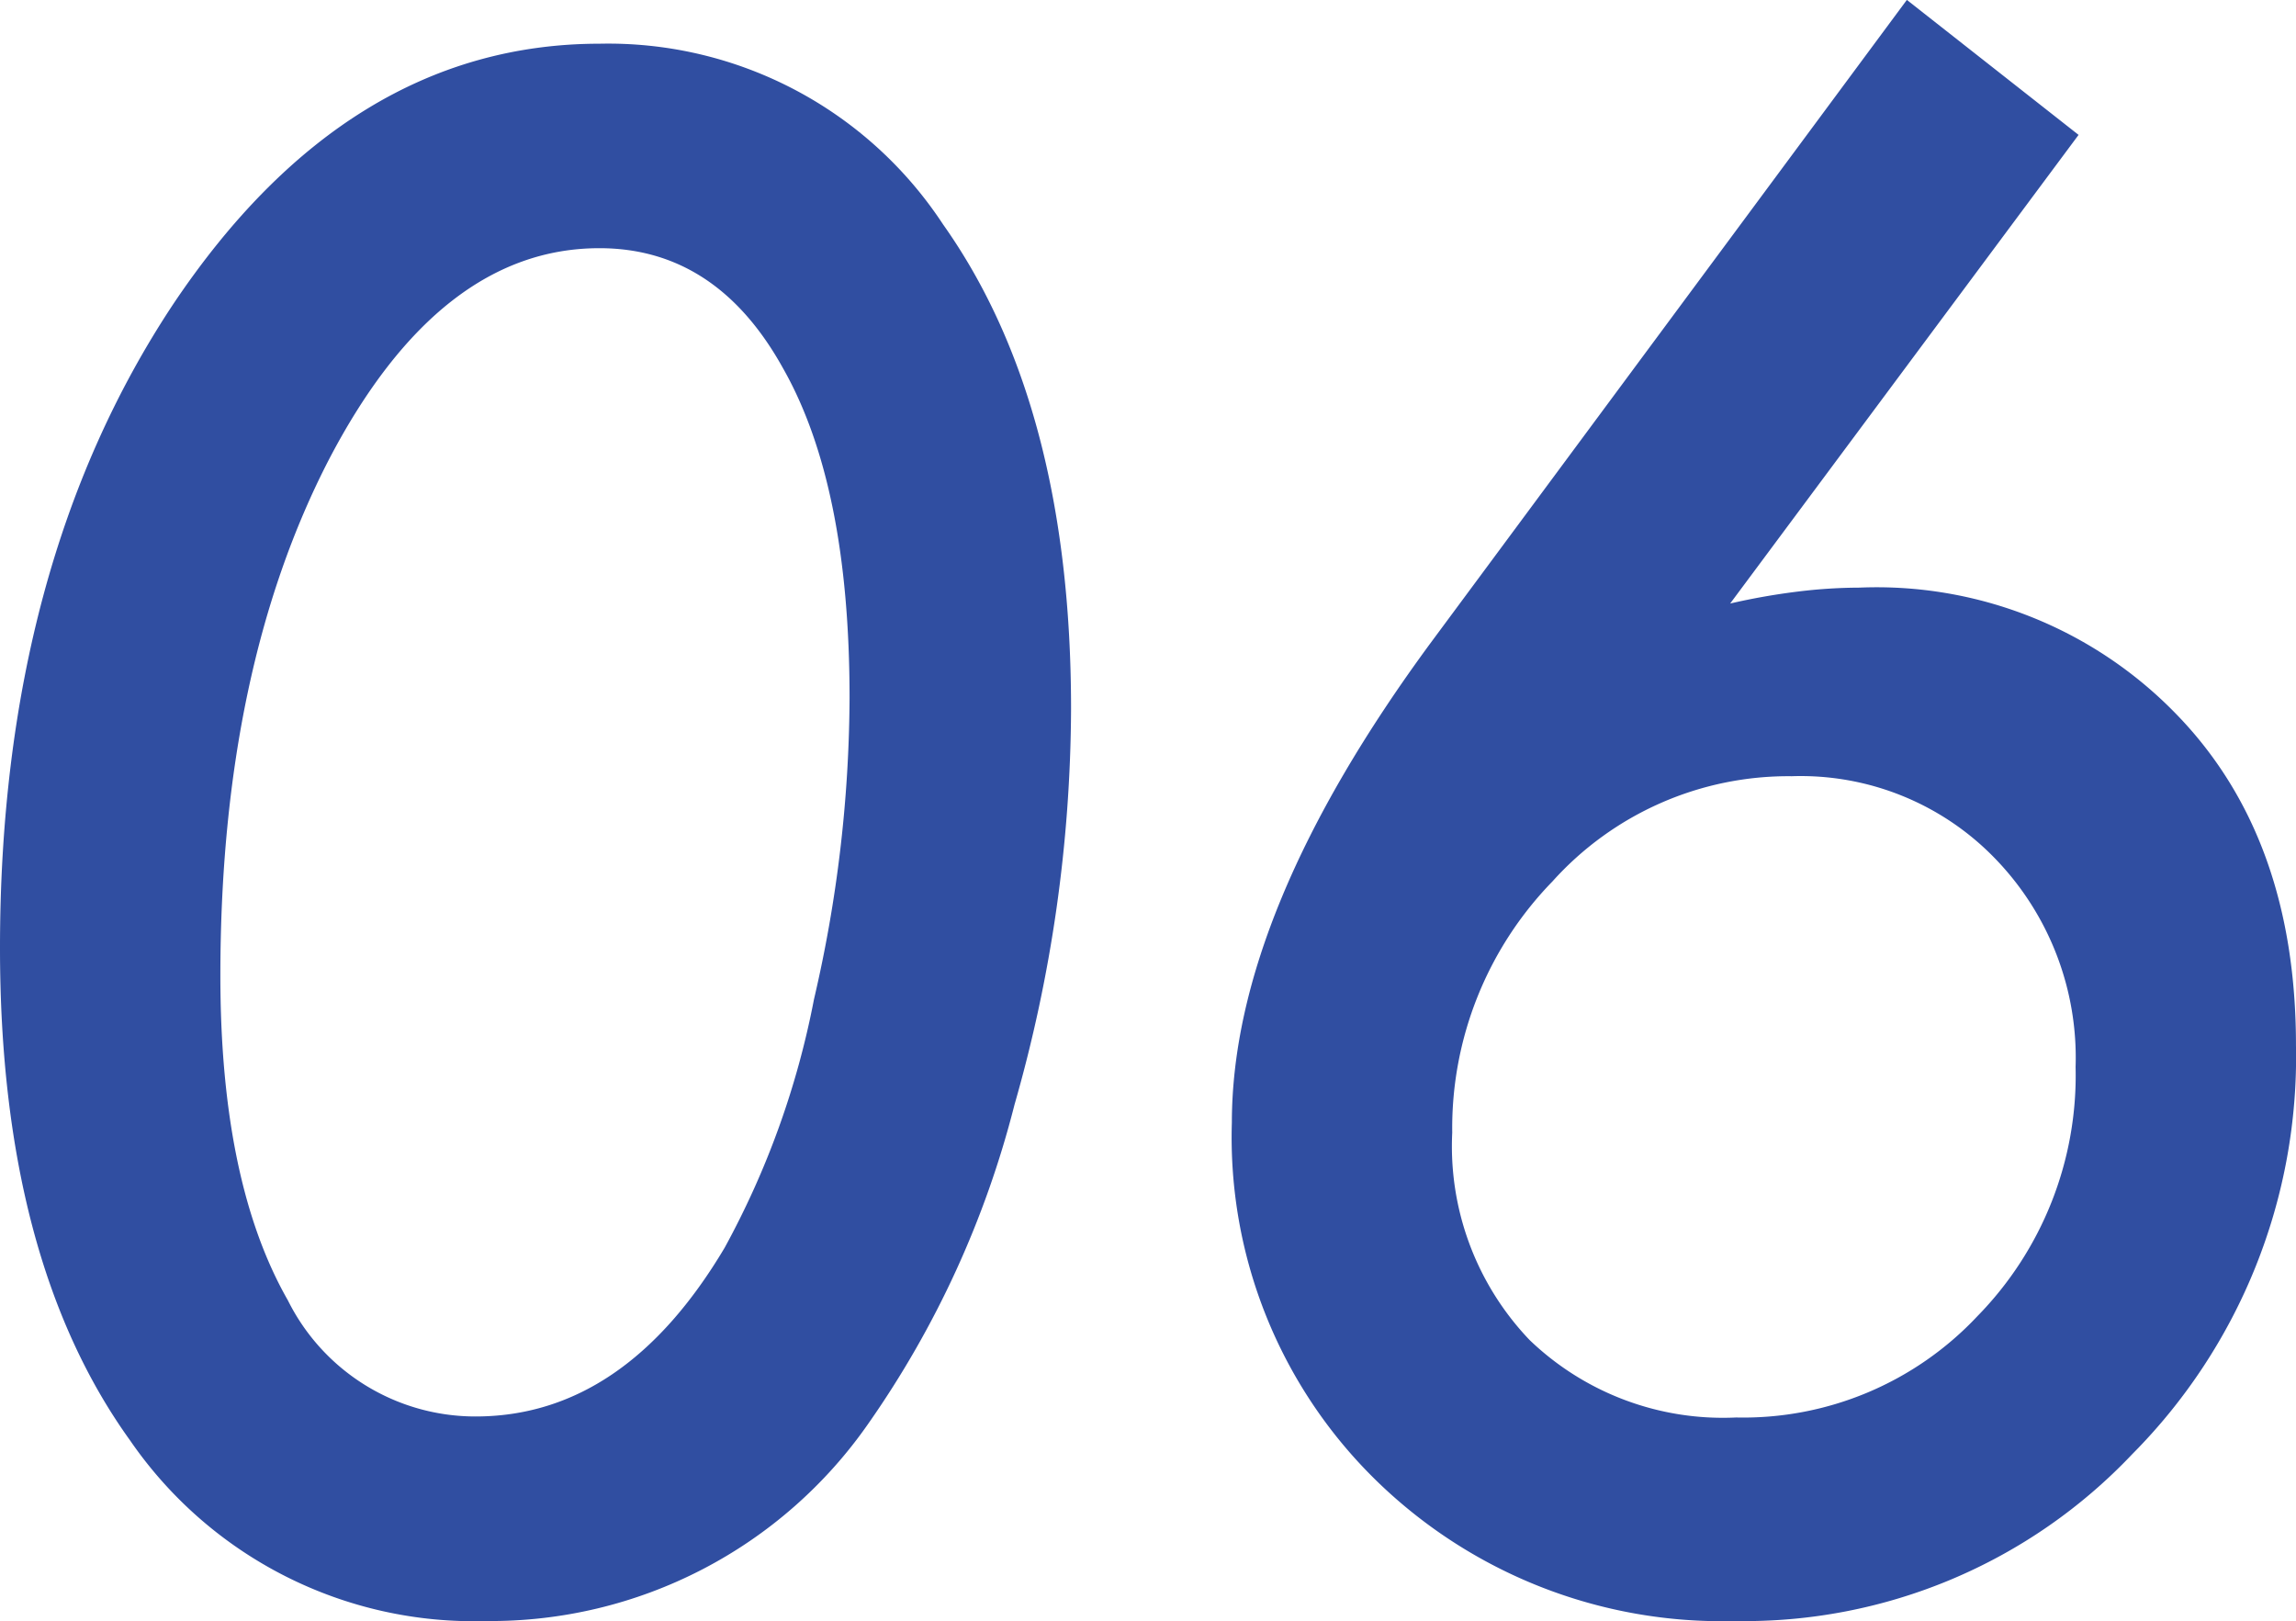 <svg xmlns="http://www.w3.org/2000/svg" width="67.764" height="47.842" viewBox="0 0 67.764 47.842">
  <path id="パス_1642" data-name="パス 1642" d="M-1.963-26.279A42.9,42.9,0,0,1-3.633-14.59a28.682,28.682,0,0,1-4.307,9.4A13.586,13.586,0,0,1-19.219.645,12.312,12.312,0,0,1-29.736-4.687q-3.838-5.332-3.838-14.531,0-11.279,5.1-18.984,5.156-7.705,12.6-7.705A11.82,11.82,0,0,1-5.742-40.576Q-1.963-35.244-1.963-26.279ZM-8.5-26.6q0-6.27-1.963-9.727-1.963-3.545-5.42-3.545-4.717,0-7.969,6.211Q-27.07-27.451-27.07-18.4q0,6.094,1.992,9.58a6.184,6.184,0,0,0,5.537,3.428q4.395,0,7.354-4.98A25.148,25.148,0,0,0-9.551-17.7,39.81,39.81,0,0,0-8.5-26.6ZM17.49-29.385a19.453,19.453,0,0,1,1.992-.352,15.138,15.138,0,0,1,1.816-.117,12.312,12.312,0,0,1,9.346,3.721q3.545,3.633,3.545,9.785a16.629,16.629,0,0,1-4.834,12.07A15.755,15.755,0,0,1,17.637.645,14.6,14.6,0,0,1,7-3.545,14.151,14.151,0,0,1,2.783-14.062q0-6.182,5.859-14.15L22.705-47.2l5.068,3.984ZM9.287-13.77a8.275,8.275,0,0,0,2.285,6.123,8.236,8.236,0,0,0,6.094,2.285A9.475,9.475,0,0,0,24.785-8.35a10.152,10.152,0,0,0,2.9-7.354,8.448,8.448,0,0,0-2.373-6.152,7.977,7.977,0,0,0-6.006-2.432,9.358,9.358,0,0,0-7.061,3.105A10.438,10.438,0,0,0,9.287-13.77Z" transform="translate(33.574 47.197)" fill="#304ea1"/>
</svg>
